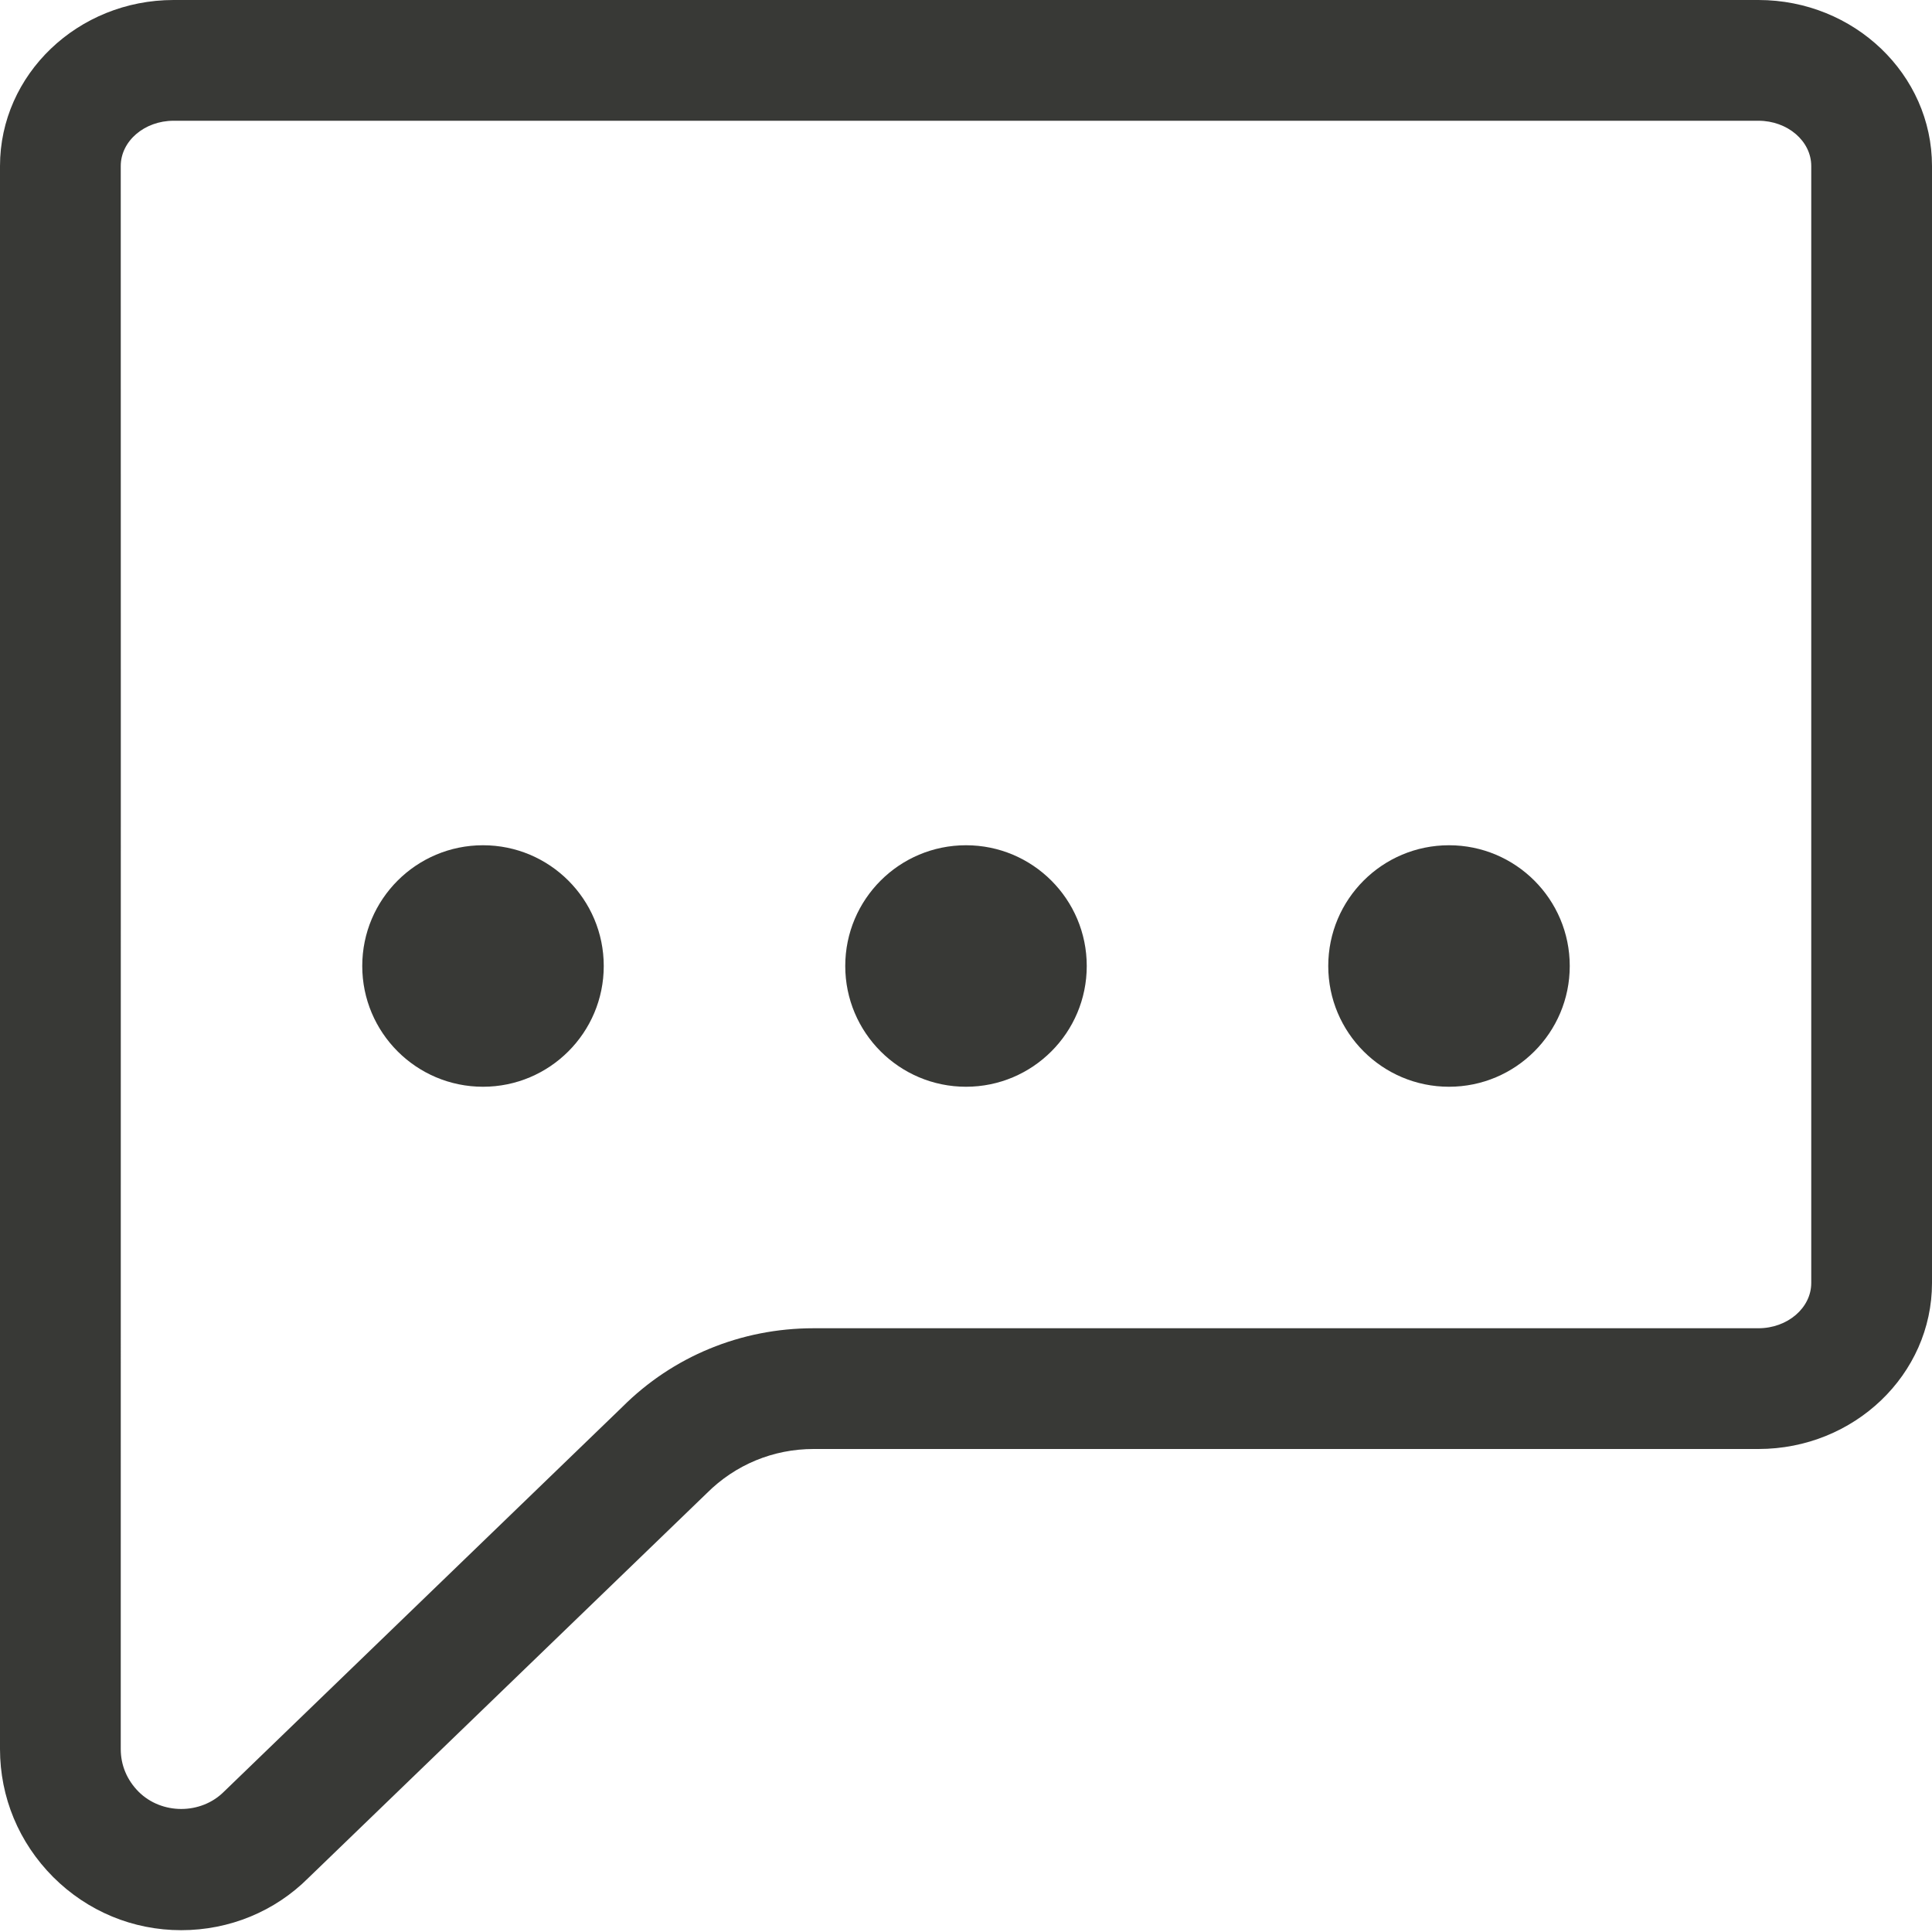 <svg xmlns="http://www.w3.org/2000/svg" width="32" height="32" viewBox="0 0 32 32">
  <path fill="#383936" fill-rule="evenodd" d="M221,38 C221,39.104 221.896,40 223,40 C224.104,40 225,39.104 225,38 C225,36.895 224.104,36 223,36 C221.896,36 221,36.895 221,38 Z M205,38 C205,39.104 205.896,40 207,40 C208.104,40 209,39.104 209,38 C209,36.895 208.104,36 207,36 C205.896,36 205,36.895 205,38 Z M213,38 C213,39.104 213.896,40 215,40 C216.104,40 217,39.104 217,38 C217,36.895 216.104,36 215,36 C213.896,36 213,36.895 213,38 Z M228.125,44 L212.475,44 C211.273,44 210.143,44.467 209.306,45.305 L202.708,51.677 C202.327,52.057 201.678,52.058 201.295,51.676 C201.103,51.482 201,51.238 201,50.97 L201.001,34 L201,24.75 C201,24.336 201.393,24 201.875,24 L228.125,24 C228.607,24 229,24.336 229,24.75 L229,43.25 C229,43.663 228.607,44 228.125,44 Z M201.875,22 C200.29,22 199,23.233 199,24.75 L199,50.97 C199,51.767 199.312,52.519 199.881,53.09 C200.45,53.658 201.203,53.97 202.001,53.97 C202.802,53.97 203.555,53.658 204.109,53.103 L210.707,46.732 C211.18,46.259 211.808,46 212.475,46 L228.125,46 C229.71,46 231,44.766 231,43.25 L231,24.75 C231,23.233 229.71,22 228.125,22 L201.875,22 Z" transform="translate(-199 -22)"/>
</svg>

